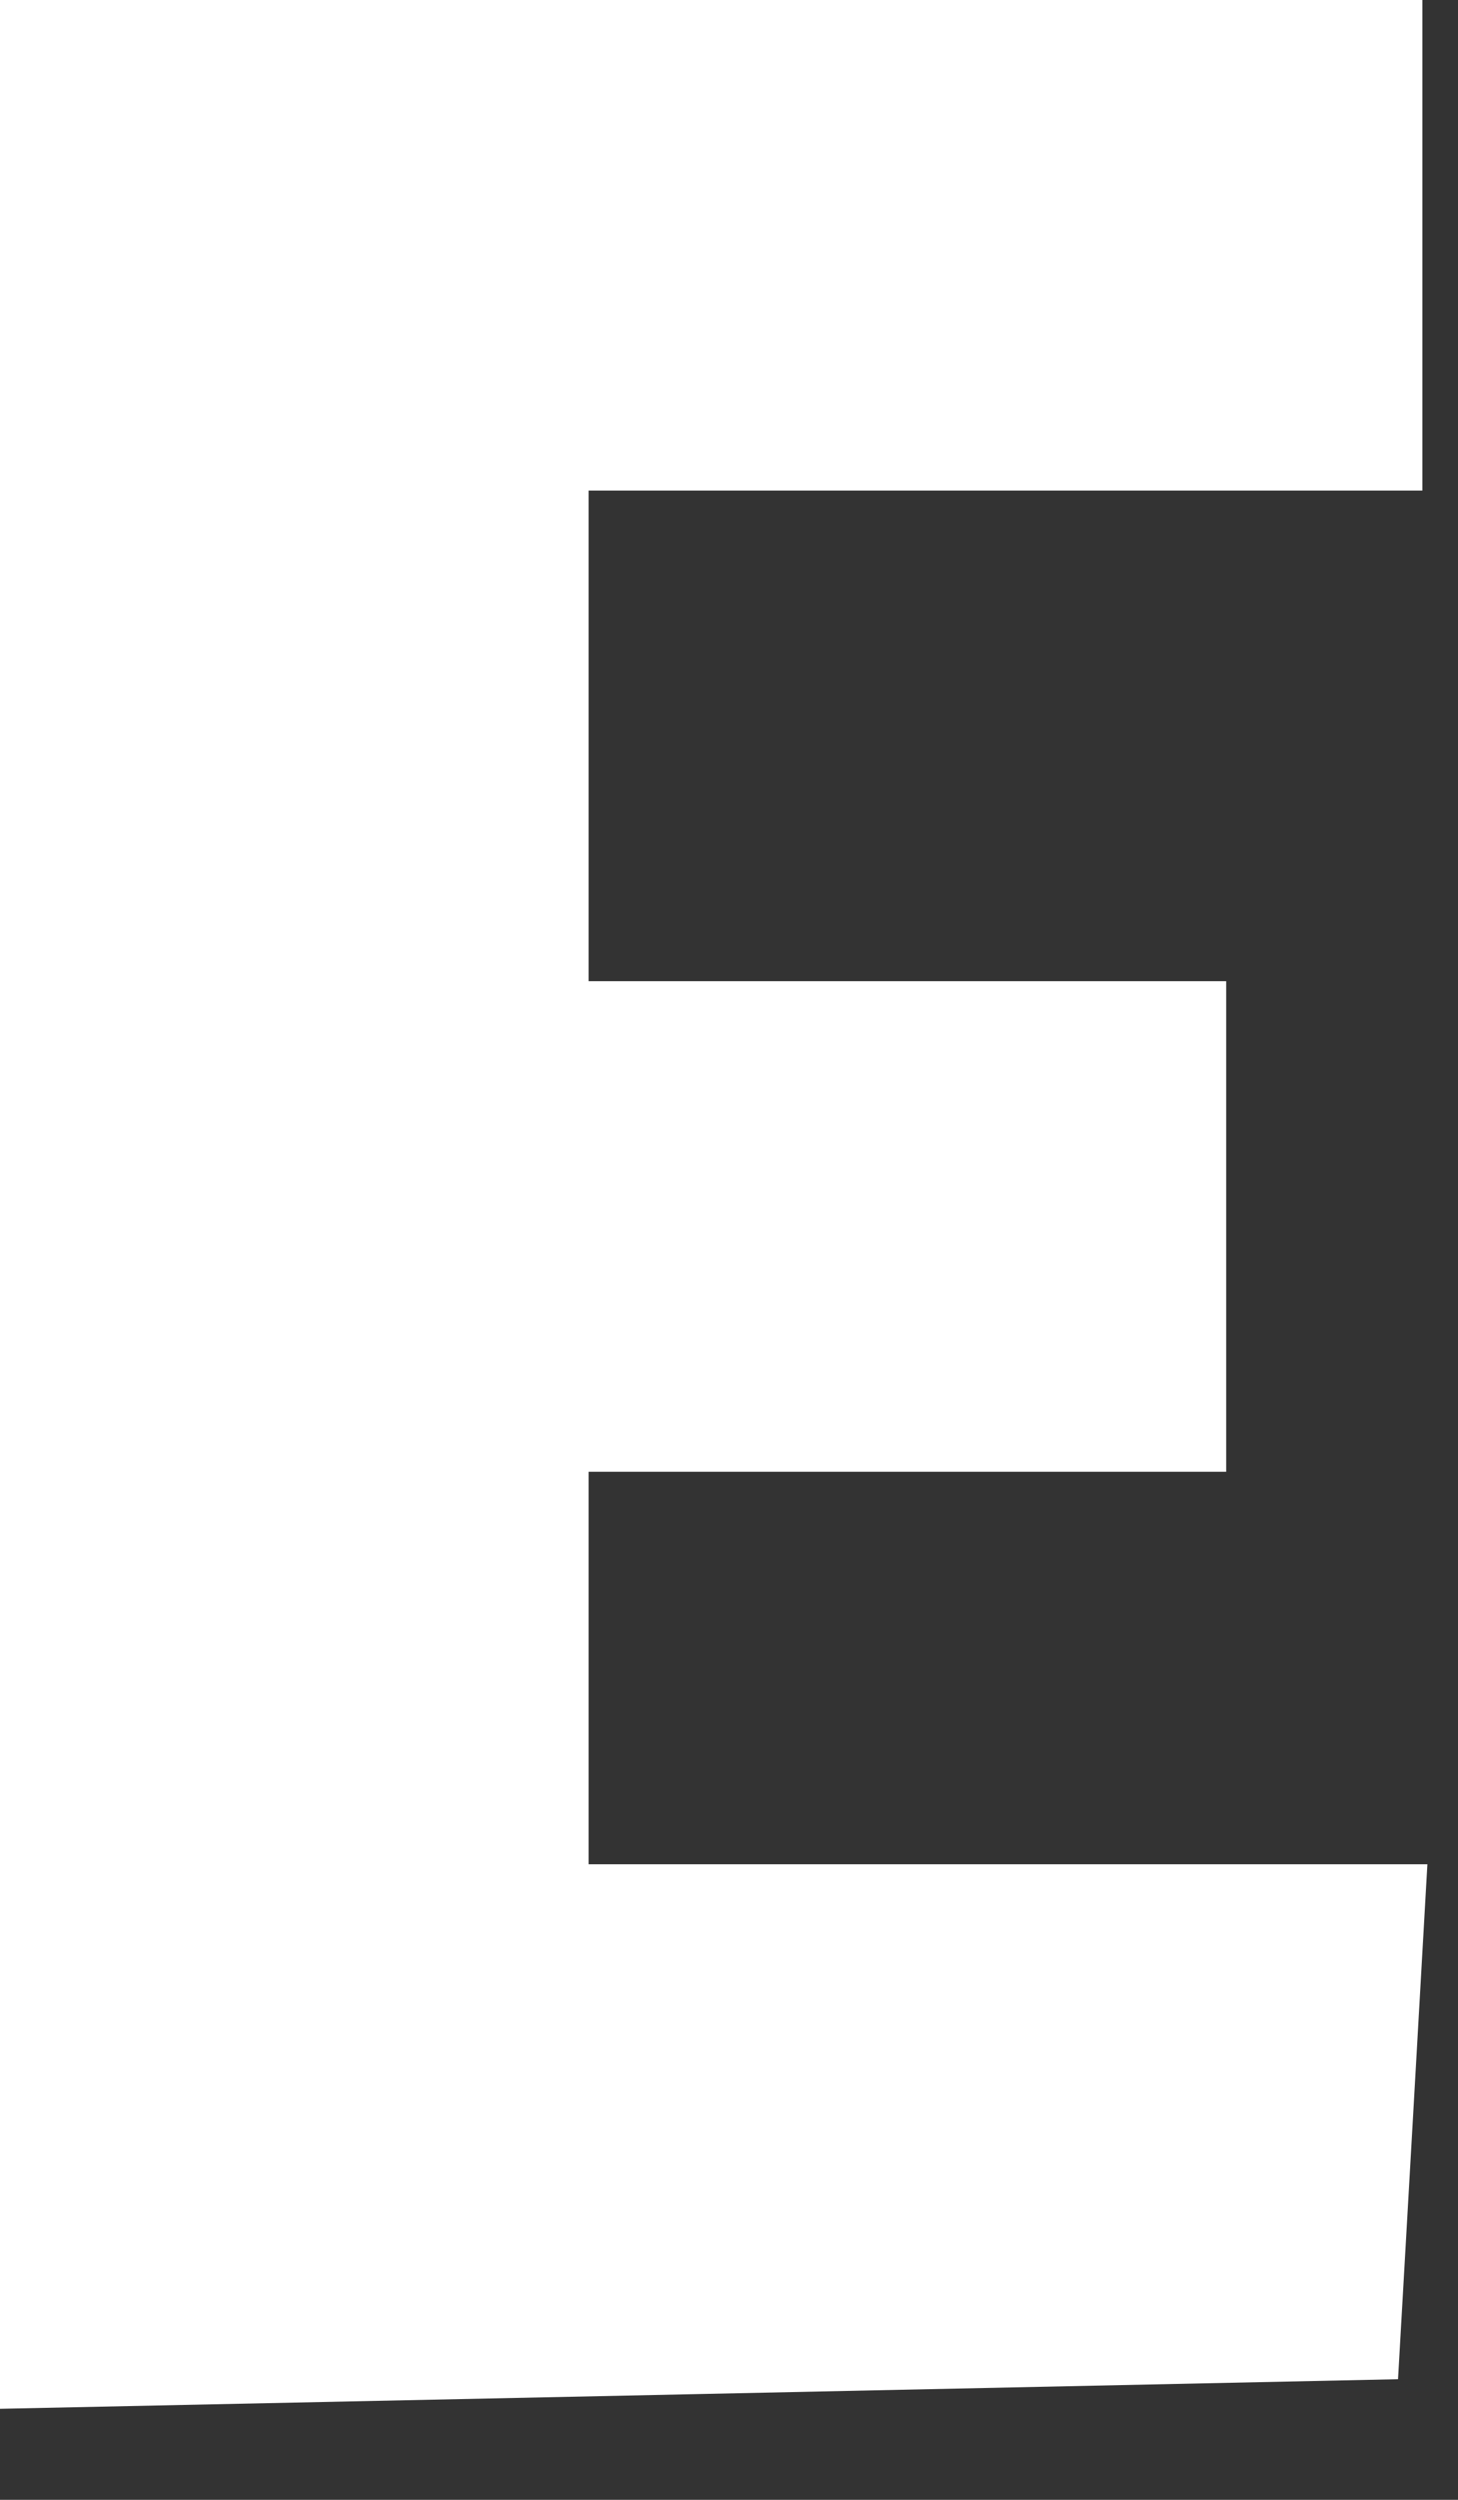 <?xml version="1.0" encoding="utf-8"?>
<svg xmlns="http://www.w3.org/2000/svg" fill="none" height="100%" overflow="visible" preserveAspectRatio="none" style="display: block;" viewBox="0 0 7 12" width="100%">
<rect x="0" y="0" width="7" height="12" fill="#333333" stroke="none"/>
<path d="M0 5.77V0H3.415H6.829V1.177V2.355H4.828H2.826V3.532V4.71H4.357H5.887V5.887V7.065H4.357H2.826V8.007V8.949H4.851H6.853L6.782 10.197L6.712 11.421L3.368 11.492L0 11.563V5.77Z" fill="white" id="Vector"/>
</svg>